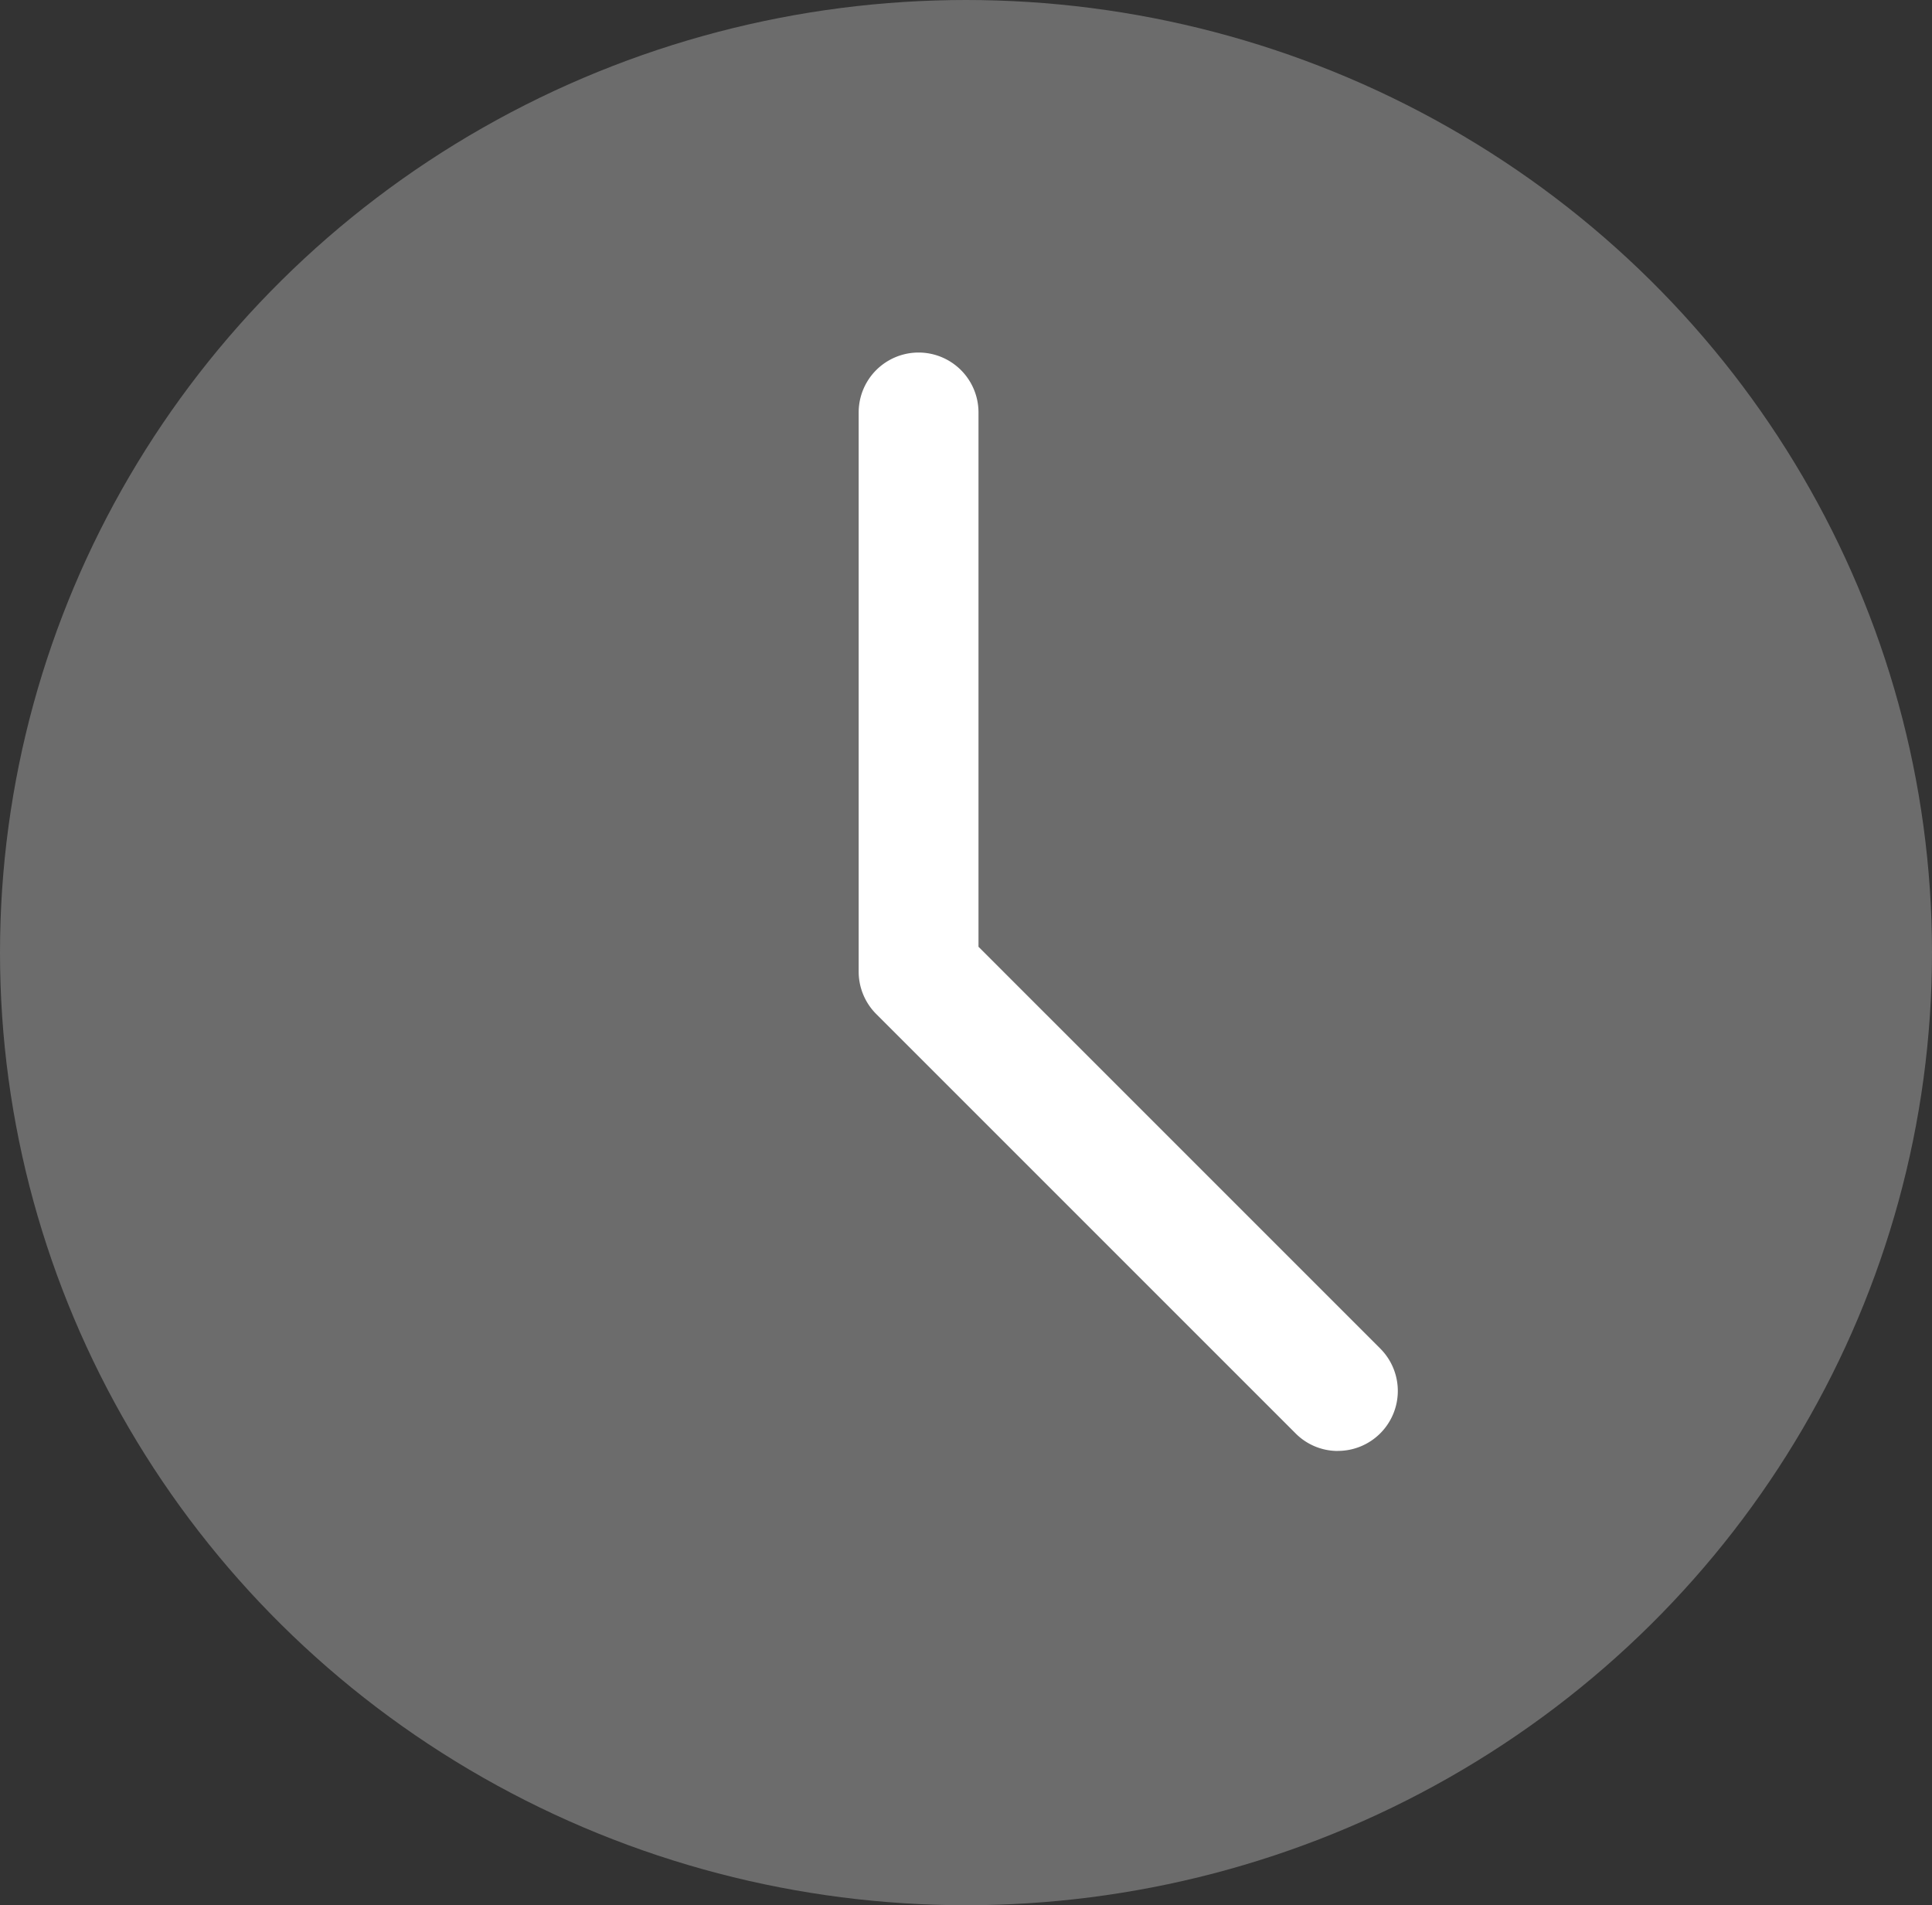 <svg id="clock" xmlns="http://www.w3.org/2000/svg" width="63.542" height="62.66" viewBox="0 0 63.542 62.66">
  <rect x="0" y="0" width="63.542" height="62.66" fill="#333333" stroke="none"/>
  <ellipse id="Ellipse_12" data-name="Ellipse 12" cx="31.771" cy="31.33" rx="31.771" ry="31.33" transform="translate(0)" fill="#6c6c6c"/>
  <path id="Path_1116" data-name="Path 1116" d="M255.763,137.455a1.956,1.956,0,0,1-1.393-.578l-13.792-13.792a1.971,1.971,0,0,1-.578-1.392V103.3a1.97,1.97,0,0,1,3.941,0v17.573l13.215,13.215a1.972,1.972,0,0,1-1.393,3.365Z" transform="translate(-211.759 -89.735)" fill="#fff"/>
</svg>
